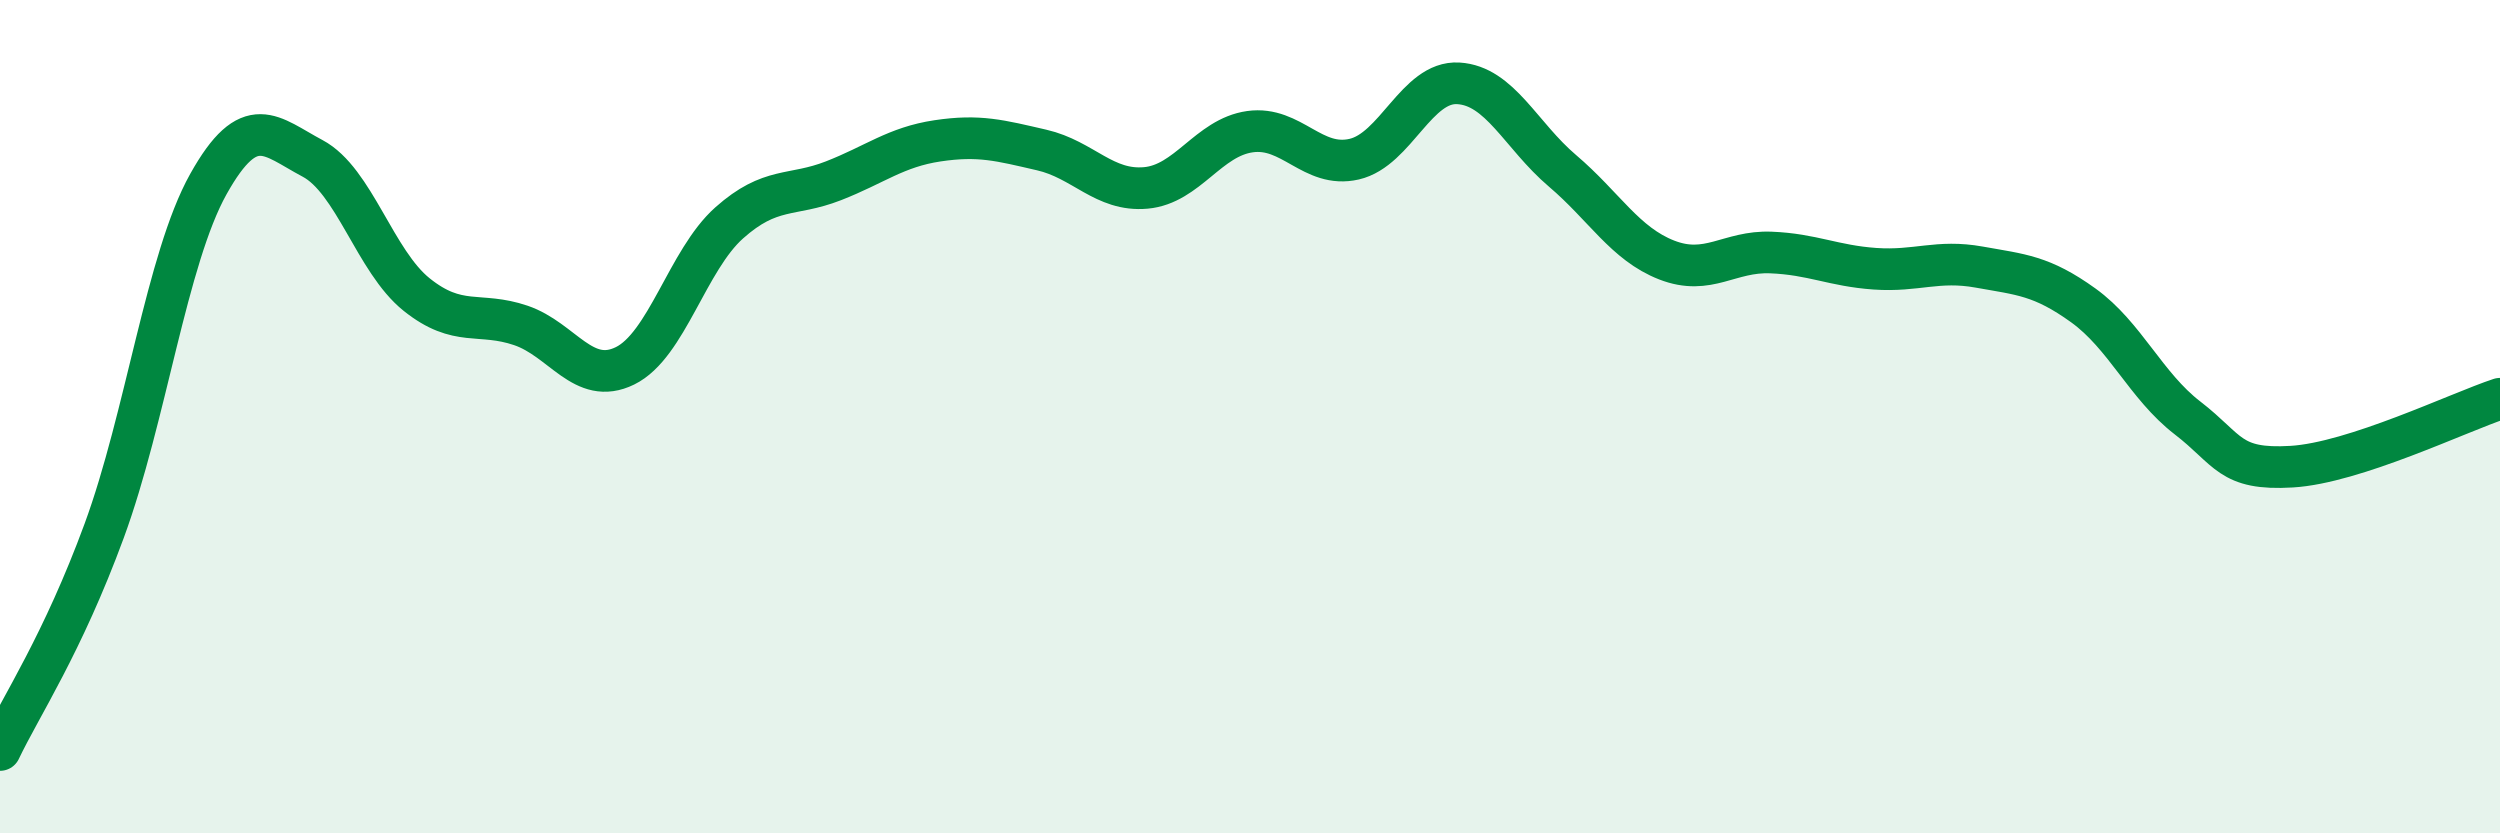 
    <svg width="60" height="20" viewBox="0 0 60 20" xmlns="http://www.w3.org/2000/svg">
      <path
        d="M 0,18 C 0.5,16.95 1.5,15.46 2.5,12.74 C 3.5,10.02 4,6.21 5,4.42 C 6,2.63 6.5,3.27 7.5,3.8 C 8.5,4.33 9,6.27 10,7.07 C 11,7.87 11.5,7.47 12.5,7.81 C 13.5,8.15 14,9.27 15,8.78 C 16,8.29 16.5,6.24 17.5,5.35 C 18.5,4.46 19,4.73 20,4.34 C 21,3.95 21.5,3.53 22.5,3.38 C 23.5,3.23 24,3.37 25,3.6 C 26,3.83 26.5,4.6 27.5,4.51 C 28.5,4.42 29,3.3 30,3.16 C 31,3.02 31.5,4.05 32.5,3.82 C 33.5,3.59 34,1.94 35,2 C 36,2.06 36.5,3.25 37.5,4.1 C 38.5,4.95 39,5.85 40,6.24 C 41,6.63 41.5,6.02 42.5,6.06 C 43.5,6.1 44,6.38 45,6.45 C 46,6.52 46.5,6.23 47.5,6.41 C 48.5,6.59 49,6.61 50,7.33 C 51,8.05 51.5,9.26 52.5,10.03 C 53.5,10.8 53.5,11.29 55,11.2 C 56.5,11.11 59,9.9 60,9.57L60 20L0 20Z"
        fill="#008740"
        opacity="0.1"
        stroke-linecap="round"
        stroke-linejoin="round"
      />
      <path
        d="M 0,18 C 0.5,16.95 1.5,15.46 2.5,12.74 C 3.5,10.02 4,6.21 5,4.42 C 6,2.63 6.5,3.27 7.5,3.8 C 8.5,4.33 9,6.27 10,7.07 C 11,7.87 11.5,7.47 12.5,7.81 C 13.5,8.15 14,9.27 15,8.78 C 16,8.29 16.5,6.24 17.5,5.35 C 18.5,4.46 19,4.73 20,4.34 C 21,3.95 21.5,3.53 22.5,3.38 C 23.5,3.23 24,3.37 25,3.6 C 26,3.83 26.5,4.6 27.5,4.51 C 28.5,4.42 29,3.3 30,3.16 C 31,3.02 31.5,4.05 32.5,3.82 C 33.5,3.59 34,1.94 35,2 C 36,2.06 36.5,3.25 37.5,4.1 C 38.5,4.95 39,5.85 40,6.24 C 41,6.63 41.5,6.02 42.5,6.06 C 43.5,6.1 44,6.38 45,6.45 C 46,6.52 46.5,6.23 47.5,6.41 C 48.5,6.59 49,6.61 50,7.33 C 51,8.05 51.5,9.26 52.5,10.03 C 53.5,10.8 53.5,11.29 55,11.2 C 56.5,11.11 59,9.9 60,9.57"
        stroke="#008740"
        stroke-width="1"
        fill="none"
        stroke-linecap="round"
        stroke-linejoin="round"
      />
    </svg>
  